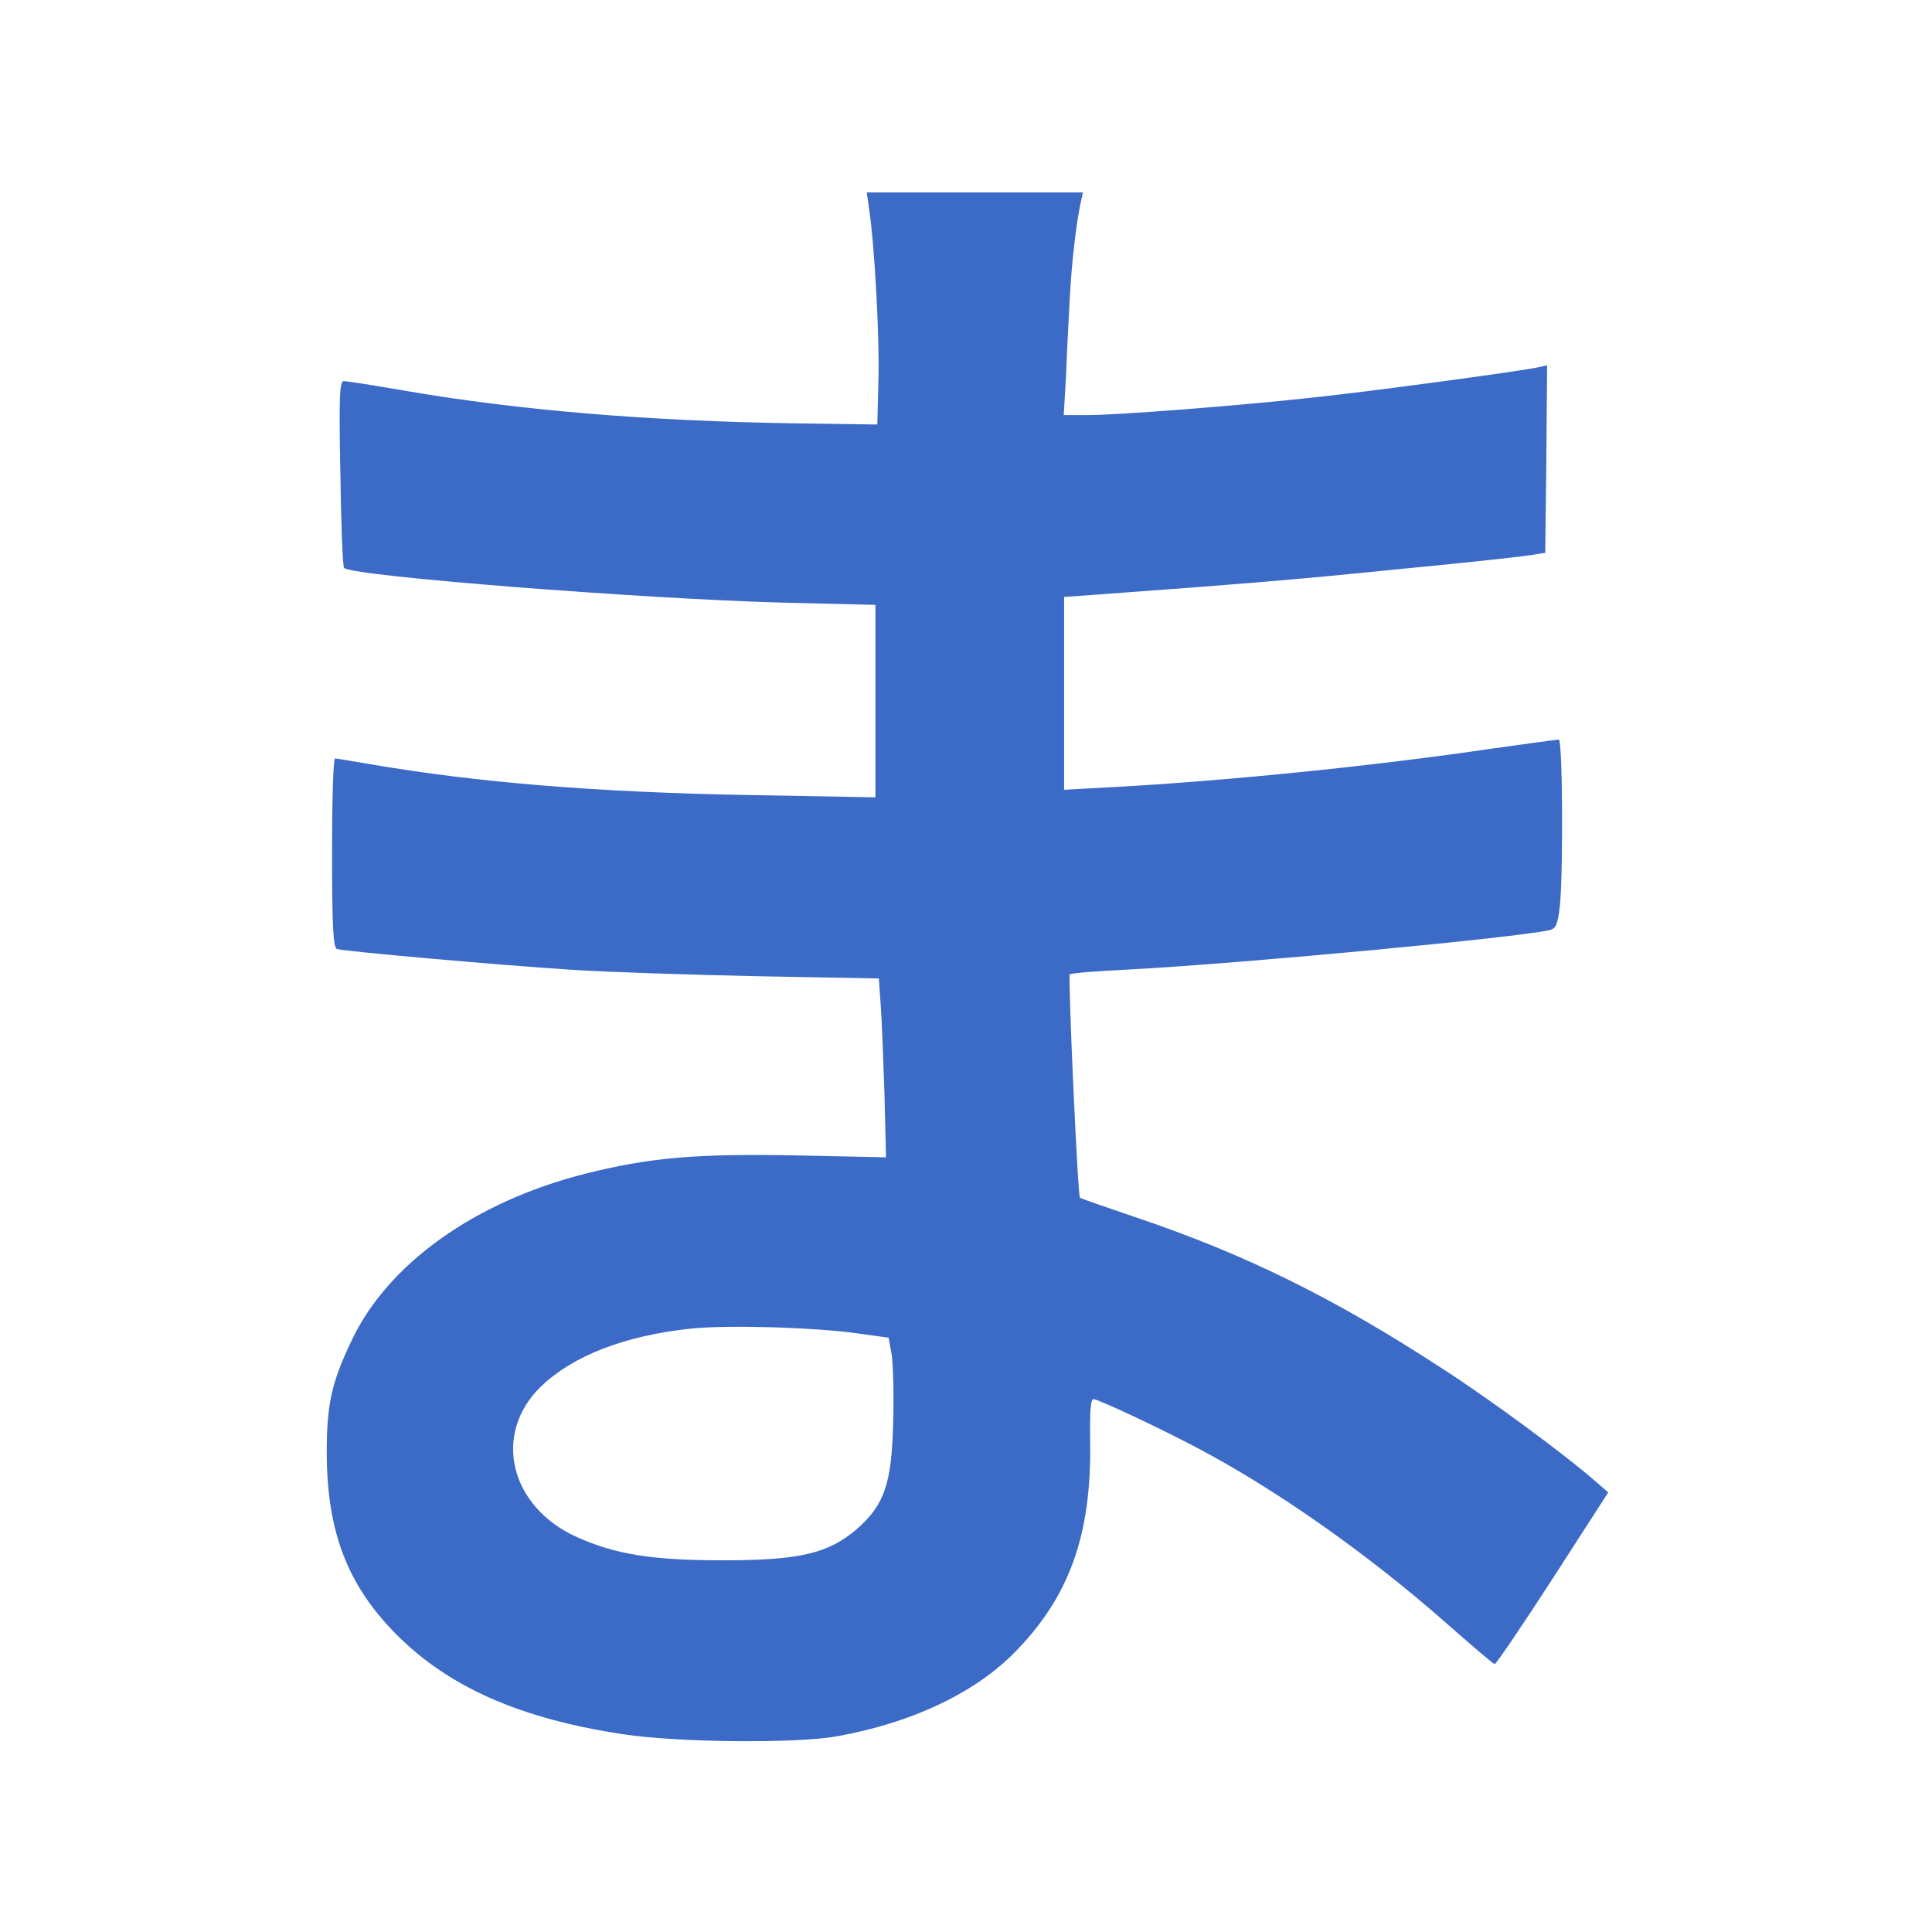 <svg version="1.0" width="512" height="512" preserveAspectRatio="xMidYMid meet" xmlns="http://www.w3.org/2000/svg">

<style>@media (prefers-color-scheme:dark){path{fill:#8c88f7}}</style>

<g transform="matrix(.1 0 0 -.1 0 512)">

<path fill="#3c6ac7" d="M2303 4568c15-100 28-342 25-453l-3-120-215 3c-390 6-732 34-1040 87-80 14-151 25-159 25-11 0-13-43-9-244 2-135 6-248 10-251 21-22 791-82 1161-92l247-6v-510l-332 6c-402 7-723 33-1008 82-47 8-88 15-92 15-5 0-8-113-8-250 0-192 3-252 13-255 17-6 433-43 622-55 88-6 307-13 487-17l327-6 5-71c3-39 7-146 10-237l4-166-235 5c-266 5-388-5-560-48-294-74-524-238-621-442-54-113-67-172-66-308 2-202 56-342 184-471 139-140 329-224 602-265 144-22 461-25 568-5 194 35 358 112 464 217 149 149 209 314 205 564-1 83 1 114 10 112 20-4 173-76 266-125 211-110 457-283 665-466 69-61 128-111 131-111 4 0 73 102 154 227l147 228-38 33c-82 71-276 214-400 294-288 188-525 305-820 404-77 26-140 48-142 50-6 4-32 587-27 592 3 3 76 9 162 13 298 16 1021 84 1109 104 18 4 22 15 28 66 9 94 7 439-3 439-5 0-85-11-178-24-318-47-711-86-1005-102l-128-7v511l83 6c384 28 532 40 797 67 168 16 325 33 350 37l45 7 3 249 2 248-22-5c-36-9-449-65-603-81-191-21-513-46-591-46h-65l6 103c2 56 7 149 10 207 5 95 17 199 30 258l5 22h-573zm-28-2982l80-11 8-45c4-25 6-106 4-180-4-162-23-217-95-281-76-66-152-84-357-84-188 0-284 16-385 61-179 80-226 273-97 399 85 82 221 135 397 154 97 10 326 4 445-13z"/>

</g>

</svg>